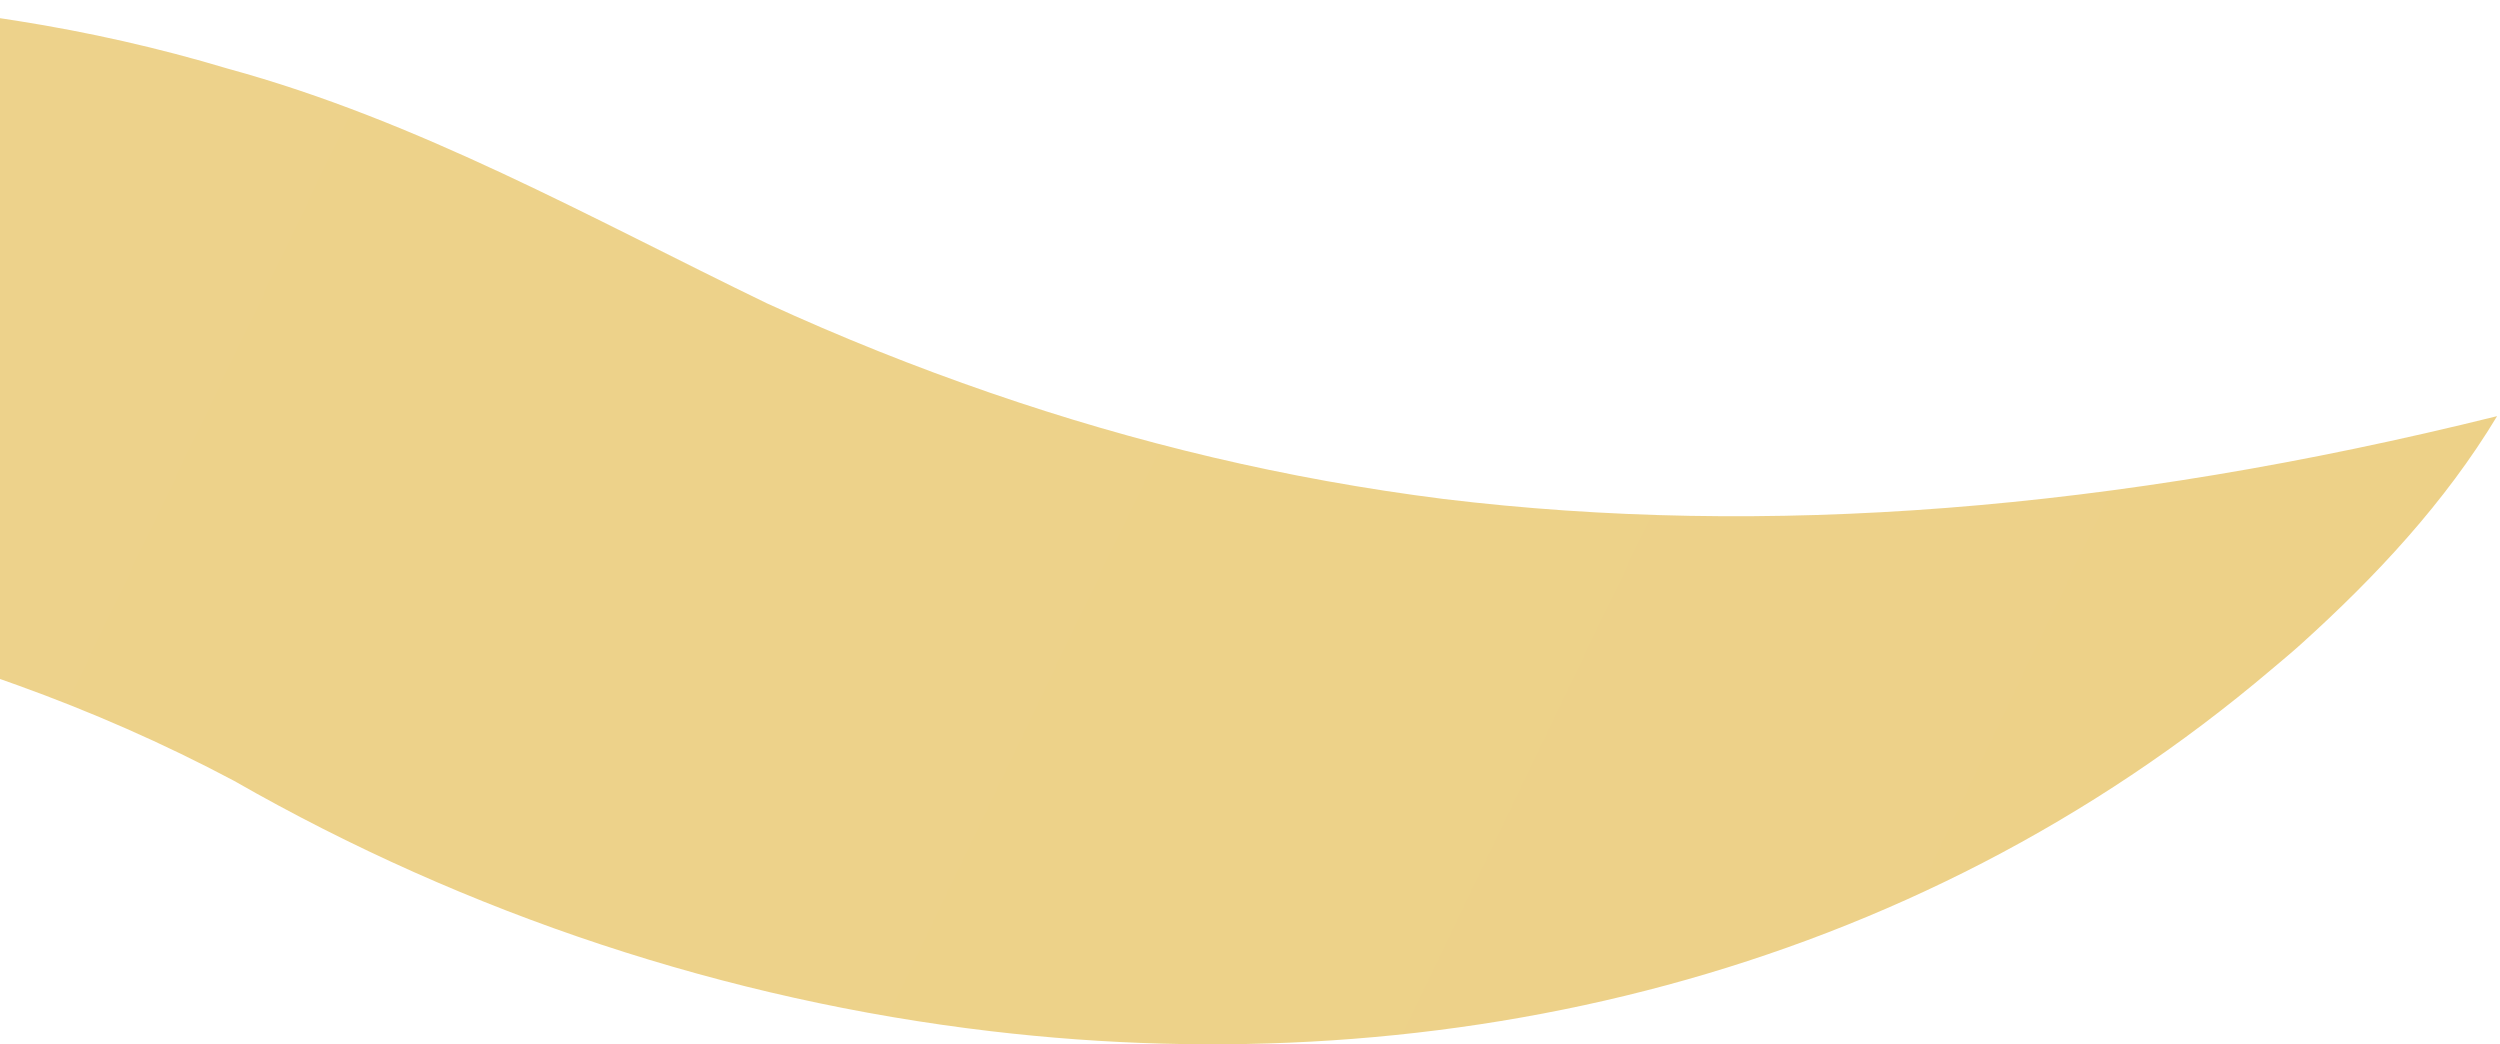 <svg width="237" height="99" viewBox="0 0 237 99" fill="none" xmlns="http://www.w3.org/2000/svg">
    <path d="M136.881 47.307C121.923 45.421 107.733 42.017 93.917 37.253C86.753 34.783 79.687 31.963 72.7 28.754C56.011 20.683 39.695 11.445 21.588 6.506C15.054 4.542 8.382 3.044 1.631 1.974C-34.504 -3.763 -72.686 3.18 -104.786 20.489C-128.089 33.052 -148.203 51.061 -162 73.659C-155.348 71.422 -148.597 69.303 -141.827 67.358C-132.084 64.557 -122.244 62.126 -112.364 60.143C-73.965 52.461 -34.839 51.78 1.631 64.946C8.598 67.455 15.467 70.45 22.198 74.028C44.339 86.708 68.941 94.818 93.917 97.755C137.019 102.85 181.145 92.484 215.351 63.449C216.296 62.651 217.24 61.873 218.165 61.037C225.251 54.639 231.804 47.618 236.725 39.45C200.314 48.493 167.269 50.983 136.881 47.307Z" fill="url(#paint0_linear_3_2385)"/>
    <defs>
        <linearGradient id="paint0_linear_3_2385" x1="-1298.83" y1="-569.847" x2="3638.02" y2="1800.42" gradientUnits="userSpaceOnUse">
            <stop stop-color="#F0D99C"/>
            <stop offset="1" stop-color="#E6BF5A"/>
        </linearGradient>
    </defs>
</svg>
